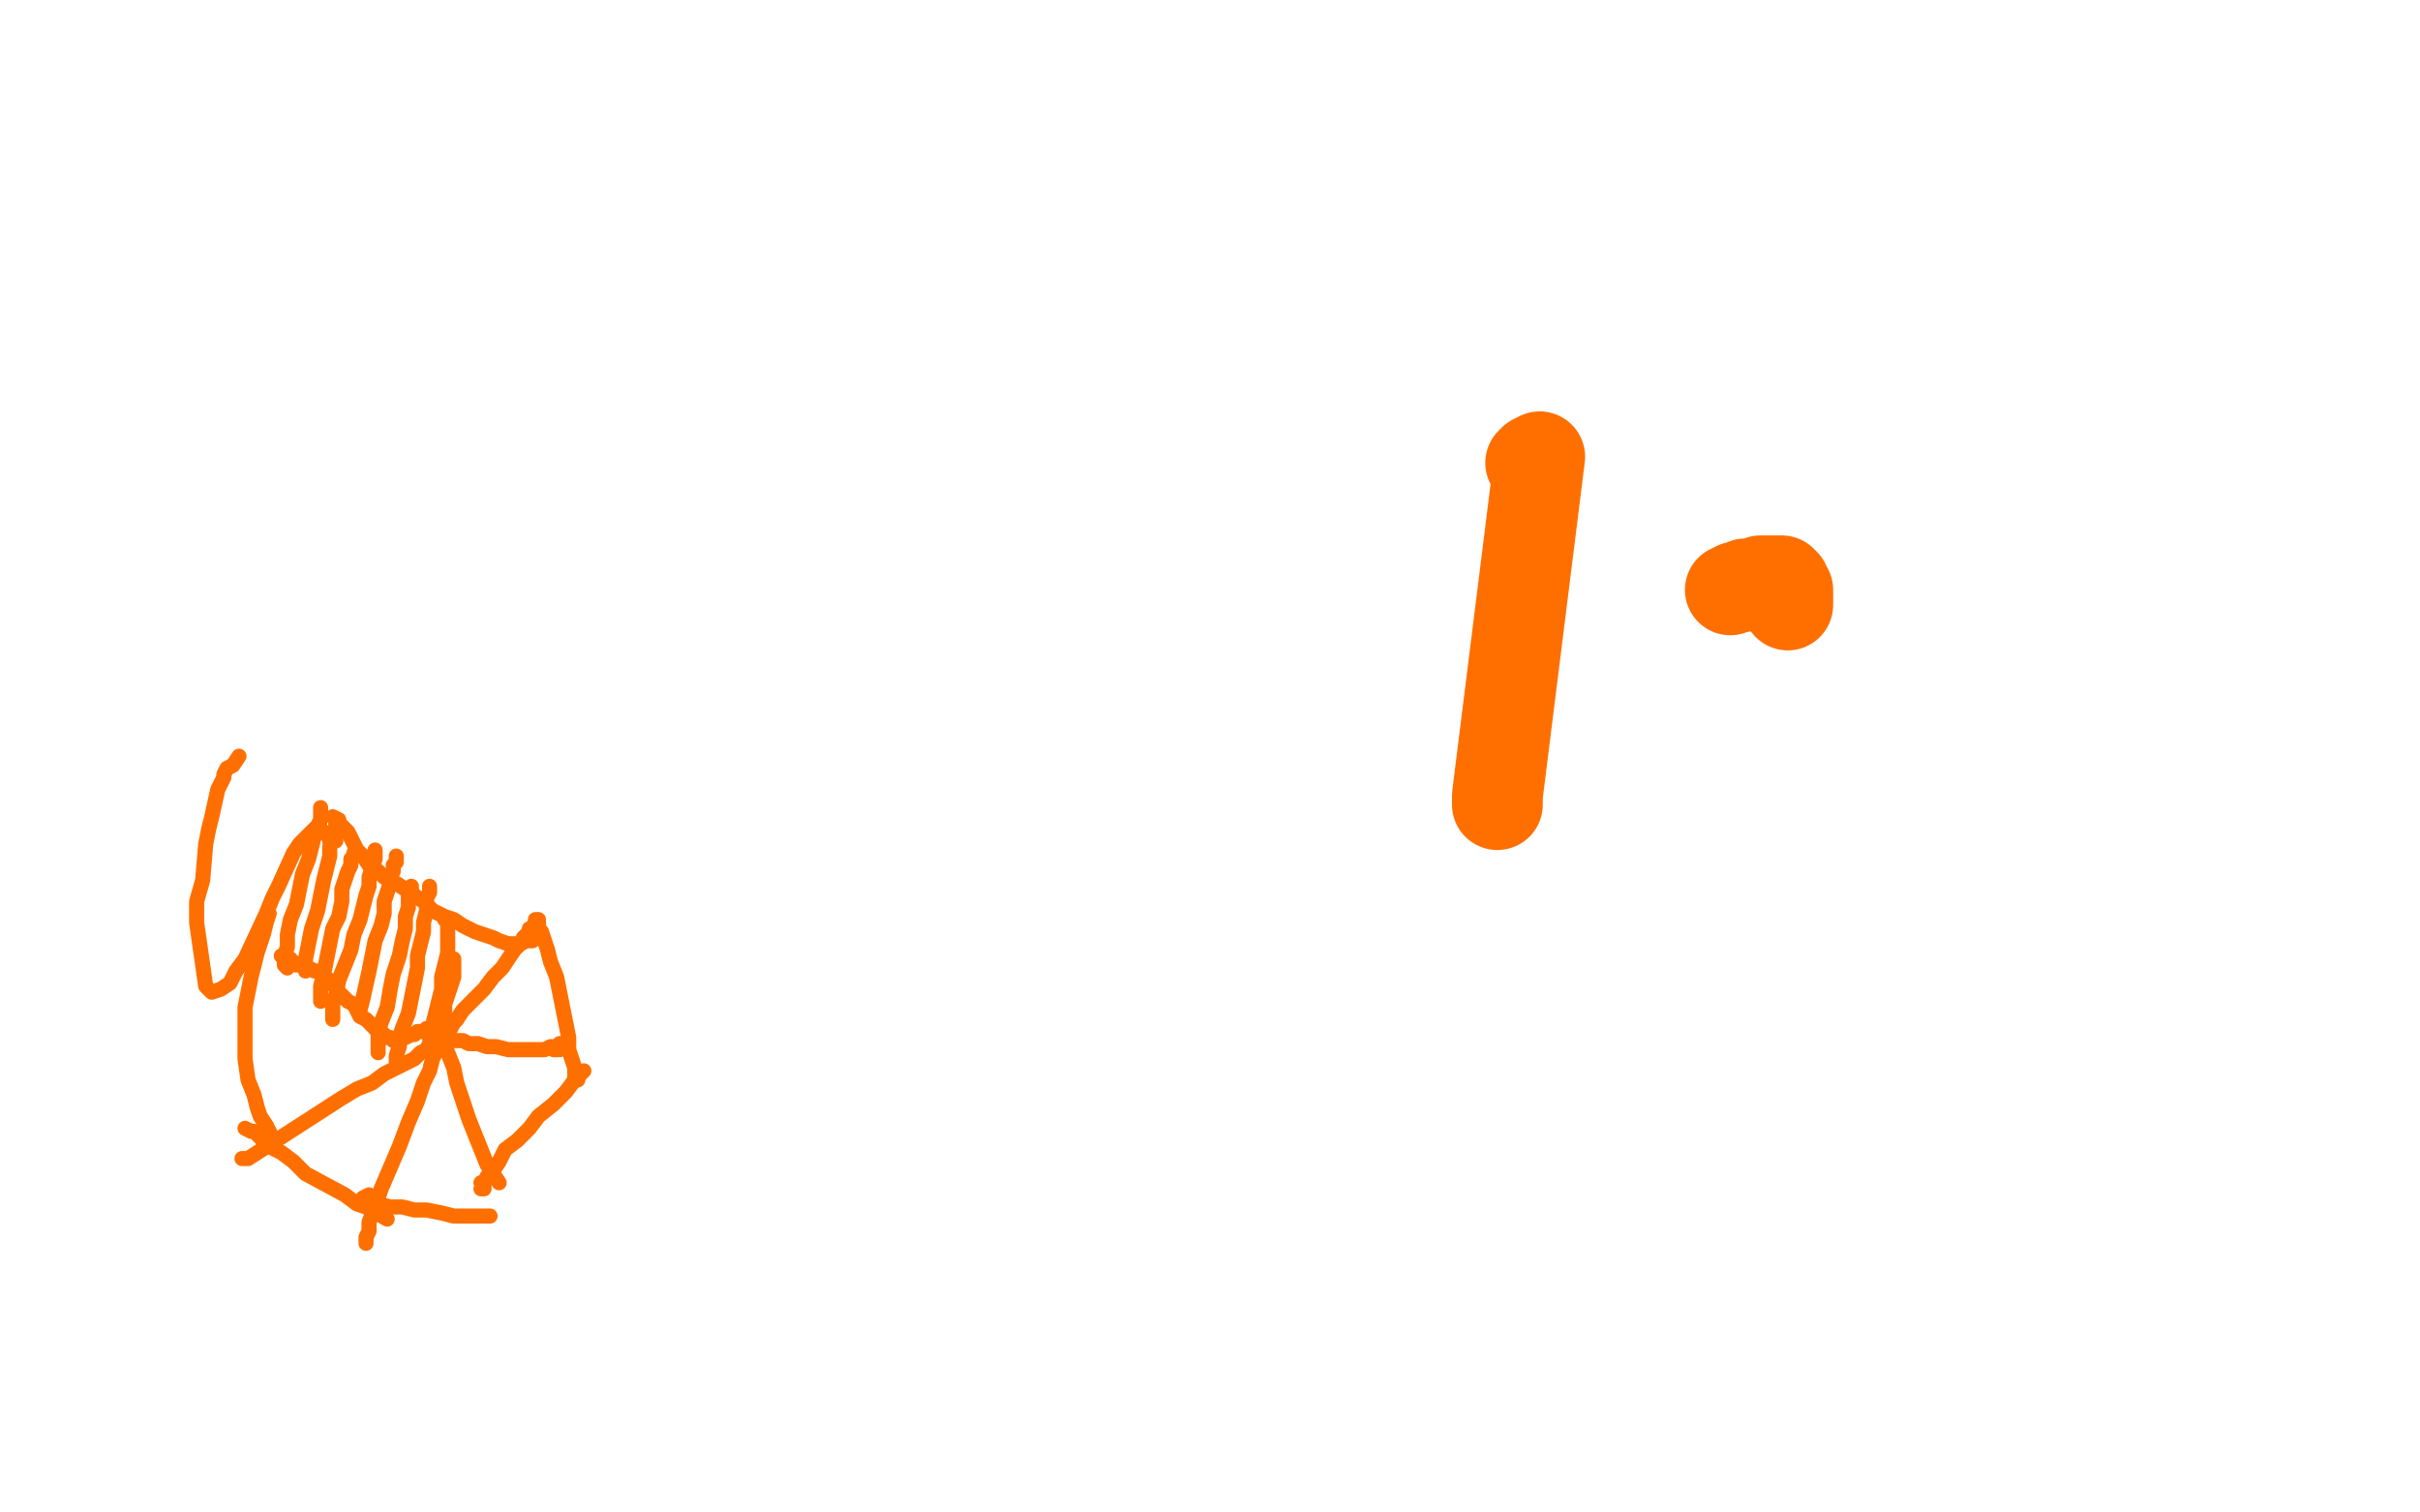 <?xml version="1.0" standalone="no"?>
<!DOCTYPE svg PUBLIC "-//W3C//DTD SVG 1.1//EN"
"http://www.w3.org/Graphics/SVG/1.1/DTD/svg11.dtd">

<svg width="800" height="500" version="1.1" xmlns="http://www.w3.org/2000/svg" xmlns:xlink="http://www.w3.org/1999/xlink" style="stroke-antialiasing: false"><desc>This SVG has been created on https://colorillo.com/</desc><rect x='0' y='0' width='800' height='500' style='fill: rgb(255,255,255); stroke-width:0' /><polyline points="506,153 507,152 507,152 509,151 509,151 495,263 495,263 495,264 495,266" style="fill: none; stroke: #ff6f00; stroke-width: 30; stroke-linejoin: round; stroke-linecap: round; stroke-antialiasing: false; stroke-antialias: 0; opacity: 1.0"/>
<polyline points="572,195 574,194 574,194 576,194 576,194 577,193 577,193 578,193 578,193 579,193 579,193 580,193 580,193 581,193 581,193 582,192 582,192 583,192 583,192 584,192 584,192 585,192 585,192 586,192 586,192 587,192 588,192 589,192 590,193 590,194 591,195 591,196 591,197 591,198 591,199 591,200" style="fill: none; stroke: #ff6f00; stroke-width: 30; stroke-linejoin: round; stroke-linecap: round; stroke-antialiasing: false; stroke-antialias: 0; opacity: 1.0"/>
<polyline points="93,316 95,317 95,317 96,317 96,317 96,318 96,318 97,318 97,318 98,319 98,319 99,319 99,319 100,319 100,319 101,320 101,320 102,320 102,320 104,321 104,321 105,321 105,321 106,322 106,322 107,323 107,323 109,324 109,325 111,326 112,328 113,329 115,331 117,332 118,334 119,336 121,337 122,338 123,339 124,340 125,341 126,342 127,342 128,343 129,343 130,344 131,344 132,344 133,343 134,343 136,342 137,342 138,341 139,341 140,341 141,340 142,340 143,340 144,340 145,341 146,341 147,341" style="fill: none; stroke: #ff6f00; stroke-width: 5; stroke-linejoin: round; stroke-linecap: round; stroke-antialiasing: false; stroke-antialias: 0; opacity: 1.0"/>
<polyline points="79,250 77,253 77,253 75,254 75,254 74,256 74,256 74,257 74,257 73,259 73,259 72,261 72,261 70,270 70,270 69,274 69,274 68,279 68,279 67,291 67,291 65,298 65,298 65,305 65,305 68,326 70,328 73,327 76,325 78,321 81,317 88,302 90,297 92,293 97,282 99,279 104,274 105,274 106,274 107,275 109,277 109,278 110,278 111,278 111,277" style="fill: none; stroke: #ff6f00; stroke-width: 5; stroke-linejoin: round; stroke-linecap: round; stroke-antialiasing: false; stroke-antialias: 0; opacity: 1.0"/>
<polyline points="106,267 106,269 106,269 106,271 106,271 105,273 105,273 104,276 104,276 103,280 103,280 102,284 102,284 100,289 100,289 99,294 99,294 98,299 98,299 96,304 96,304 95,309 95,309 95,313 95,313 94,316 94,316 94,318 94,318 94,319 95,320" style="fill: none; stroke: #ff6f00; stroke-width: 5; stroke-linejoin: round; stroke-linecap: round; stroke-antialiasing: false; stroke-antialias: 0; opacity: 1.0"/>
<polyline points="111,272 111,273 111,273 111,275 111,275 110,277 110,277 109,280 109,280 109,283 109,283 108,287 108,287 107,291 107,291 106,296 106,296 105,301 105,301 103,307 103,307 102,312 102,312 101,317 101,317 101,321 101,321" style="fill: none; stroke: #ff6f00; stroke-width: 5; stroke-linejoin: round; stroke-linecap: round; stroke-antialiasing: false; stroke-antialias: 0; opacity: 1.0"/>
<polyline points="117,282 117,283 117,283 116,284 116,284 116,286 116,286 115,288 115,288 114,291 114,291 113,294 113,294 113,298 113,298 112,303 112,303 110,307 110,307 109,312 109,312 108,317 108,317 107,322 107,322 106,326 106,326 106,328 106,328 106,331" style="fill: none; stroke: #ff6f00; stroke-width: 5; stroke-linejoin: round; stroke-linecap: round; stroke-antialiasing: false; stroke-antialias: 0; opacity: 1.0"/>
<polyline points="124,281 124,284 124,284 123,287 123,287 122,290 122,290 122,293 122,293 121,296 121,296 120,300 120,300 119,304 119,304 117,309 117,309 116,314 116,314 114,319 114,319 112,324 112,324 111,329 111,329 110,332 110,332 110,335 110,335 110,337 110,337" style="fill: none; stroke: #ff6f00; stroke-width: 5; stroke-linejoin: round; stroke-linecap: round; stroke-antialiasing: false; stroke-antialias: 0; opacity: 1.0"/>
<polyline points="131,283 131,285 131,285 130,286 130,286 130,288 130,288 129,290 129,290 129,292 129,292 128,295 128,295 127,298 127,298 127,302 127,302 126,306 126,306 124,311 124,311 123,316 123,316 122,321 122,321 120,330 120,330 119,334 119,334" style="fill: none; stroke: #ff6f00; stroke-width: 5; stroke-linejoin: round; stroke-linecap: round; stroke-antialiasing: false; stroke-antialias: 0; opacity: 1.0"/>
<polyline points="136,293 136,294 136,294 135,296 135,296 135,297 135,297 135,300 135,300 134,303 134,303 134,307 134,307 133,311 133,311 132,316 132,316 130,322 130,322 129,327 129,327 128,333 128,333 126,338 126,338 125,342 125,342 125,345 125,345 125,347 125,348" style="fill: none; stroke: #ff6f00; stroke-width: 5; stroke-linejoin: round; stroke-linecap: round; stroke-antialiasing: false; stroke-antialias: 0; opacity: 1.0"/>
<polyline points="142,293 142,295 142,295 141,297 141,297 141,299 141,299 141,301 141,301 140,305 140,305 140,308 140,308 139,312 139,312 138,316 138,316 138,320 138,320 137,325 137,325 136,330 136,330 135,335 135,335 133,340 133,340 132,343 132,343 132,346 132,346 131,349 131,350 131,351" style="fill: none; stroke: #ff6f00; stroke-width: 5; stroke-linejoin: round; stroke-linecap: round; stroke-antialiasing: false; stroke-antialias: 0; opacity: 1.0"/>
<polyline points="147,304 148,305 148,305 148,307 148,307 148,309 148,309 148,312 148,312 148,315 148,315 147,319 147,319 146,323 146,323 146,327 146,327 145,331 145,331 144,335 144,335 143,339 143,339 142,341 142,341 142,343 142,343" style="fill: none; stroke: #ff6f00; stroke-width: 5; stroke-linejoin: round; stroke-linecap: round; stroke-antialiasing: false; stroke-antialias: 0; opacity: 1.0"/>
<polyline points="150,317 150,323 150,323 149,326 149,326 148,329 148,329 147,332 147,332 147,335 147,335 147,337 147,337 147,339 147,339 147,340 147,340 149,340 149,340 150,338 150,338 151,337 151,337" style="fill: none; stroke: #ff6f00; stroke-width: 5; stroke-linejoin: round; stroke-linecap: round; stroke-antialiasing: false; stroke-antialias: 0; opacity: 1.0"/>
<polyline points="110,270 112,271 112,271 112,272 112,272 113,273 113,273 114,274 114,274 115,275 115,275 116,277 116,277 117,279 117,279 118,281 118,281 120,283 120,283 122,286 122,286 125,288 125,288 127,290 127,290 131,292 134,294 137,296 140,298 143,301 147,303 150,304 153,306 157,308 160,309 163,310 165,311 168,312 170,312 172,312 174,311 176,311 177,310 178,308 178,307 178,306 178,305 178,304 177,304 177,305" style="fill: none; stroke: #ff6f00; stroke-width: 5; stroke-linejoin: round; stroke-linecap: round; stroke-antialiasing: false; stroke-antialias: 0; opacity: 1.0"/>
<polyline points="177,306 175,307 175,307 175,308 175,308 174,309 174,309 173,310 173,310 172,312 172,312 170,314 170,314 168,317 168,317 166,320 166,320 163,323 163,323 160,327 160,327 156,331 156,331 153,334 153,334 151,337 151,337 149,339 149,339 148,341 148,341 147,342 145,342 145,343 145,342" style="fill: none; stroke: #ff6f00; stroke-width: 5; stroke-linejoin: round; stroke-linecap: round; stroke-antialiasing: false; stroke-antialias: 0; opacity: 1.0"/>
<polyline points="148,342 148,343 148,343 147,343 147,343 148,343 148,343 148,344 148,344 150,344 150,344 151,344 151,344 153,344 153,344 155,345 158,345 161,346 164,346 168,347 171,347 174,347 177,347 180,347 182,346 184,346 185,345 186,345 187,345 186,346 185,346 185,347 184,347 183,347" style="fill: none; stroke: #ff6f00; stroke-width: 5; stroke-linejoin: round; stroke-linecap: round; stroke-antialiasing: false; stroke-antialias: 0; opacity: 1.0"/>
<polyline points="178,306 178,307 178,307 179,308 179,308 180,311 180,311 181,314 181,314 182,318 182,318 184,323 184,323 185,328 185,328 186,333 186,333 187,338 187,338 188,343 188,343 188,347 188,347 189,350 189,350 190,353 190,353 190,355 190,355 190,357 190,357 191,357" style="fill: none; stroke: #ff6f00; stroke-width: 5; stroke-linejoin: round; stroke-linecap: round; stroke-antialiasing: false; stroke-antialias: 0; opacity: 1.0"/>
<polyline points="146,340 146,342 146,342 147,343 147,343 147,345 147,345 148,348 148,348 150,353 150,353 151,358 151,358 153,364 153,364 155,370 155,370 157,375 157,375 159,380 159,380 161,385 161,385 163,388 163,388 165,391 165,391" style="fill: none; stroke: #ff6f00; stroke-width: 5; stroke-linejoin: round; stroke-linecap: round; stroke-antialiasing: false; stroke-antialias: 0; opacity: 1.0"/>
<polyline points="159,391 160,392 160,392 160,393 160,393 159,393 159,393 160,392 160,392 160,391 160,391 161,389 161,389 163,387 163,387 165,384 165,384 167,380 167,380 171,377 171,377 175,373 175,373 178,369 183,365 187,361 190,357 193,354" style="fill: none; stroke: #ff6f00; stroke-width: 5; stroke-linejoin: round; stroke-linecap: round; stroke-antialiasing: false; stroke-antialias: 0; opacity: 1.0"/>
<polyline points="147,344 145,345 145,345 145,346 145,346 144,348 144,348 143,350 143,350 142,354 142,354 140,358 140,358 138,364 138,364 135,371 135,371 132,379 132,379 129,386 129,386 126,393 126,393 124,399 124,399 122,404 122,404 122,407 122,407 121,409 121,409 121,410 121,411" style="fill: none; stroke: #ff6f00; stroke-width: 5; stroke-linejoin: round; stroke-linecap: round; stroke-antialiasing: false; stroke-antialias: 0; opacity: 1.0"/>
<polyline points="122,395 120,396 120,396 120,397 120,397 121,397 121,397 123,398 123,398 125,398 125,398 129,399 129,399 133,399 133,399 137,400 137,400 141,400 141,400 146,401 146,401 150,402 150,402 155,402 155,402 159,402 159,402 162,402" style="fill: none; stroke: #ff6f00; stroke-width: 5; stroke-linejoin: round; stroke-linecap: round; stroke-antialiasing: false; stroke-antialias: 0; opacity: 1.0"/>
<polyline points="147,339 146,340 146,340 145,342 145,342 144,343 144,343 142,345 142,345 141,347 141,347 139,348 139,348 137,350 137,350 127,355 127,355 123,358 123,358 118,360 118,360 113,363 113,363 82,383 80,383" style="fill: none; stroke: #ff6f00; stroke-width: 5; stroke-linejoin: round; stroke-linecap: round; stroke-antialiasing: false; stroke-antialias: 0; opacity: 1.0"/>
<polyline points="81,373 83,374 83,374 84,374 84,374 85,375 85,375 87,377 87,377 89,379 89,379 93,381 93,381 97,384 97,384 101,388 101,388 114,395 114,395 118,398 118,398 121,399 121,399 128,403" style="fill: none; stroke: #ff6f00; stroke-width: 5; stroke-linejoin: round; stroke-linecap: round; stroke-antialiasing: false; stroke-antialias: 0; opacity: 1.0"/>
<polyline points="91,377 90,376 90,376 89,374 89,374 88,372 88,372 86,369 86,369 85,366 85,366 84,362 84,362 82,357 82,357 81,350 81,350 81,342 81,342 81,333 81,333 83,323 83,323 85,315 85,315 87,309 87,309 88,305 88,305 89,302" style="fill: none; stroke: #ff6f00; stroke-width: 5; stroke-linejoin: round; stroke-linecap: round; stroke-antialiasing: false; stroke-antialias: 0; opacity: 1.0"/>
</svg>
